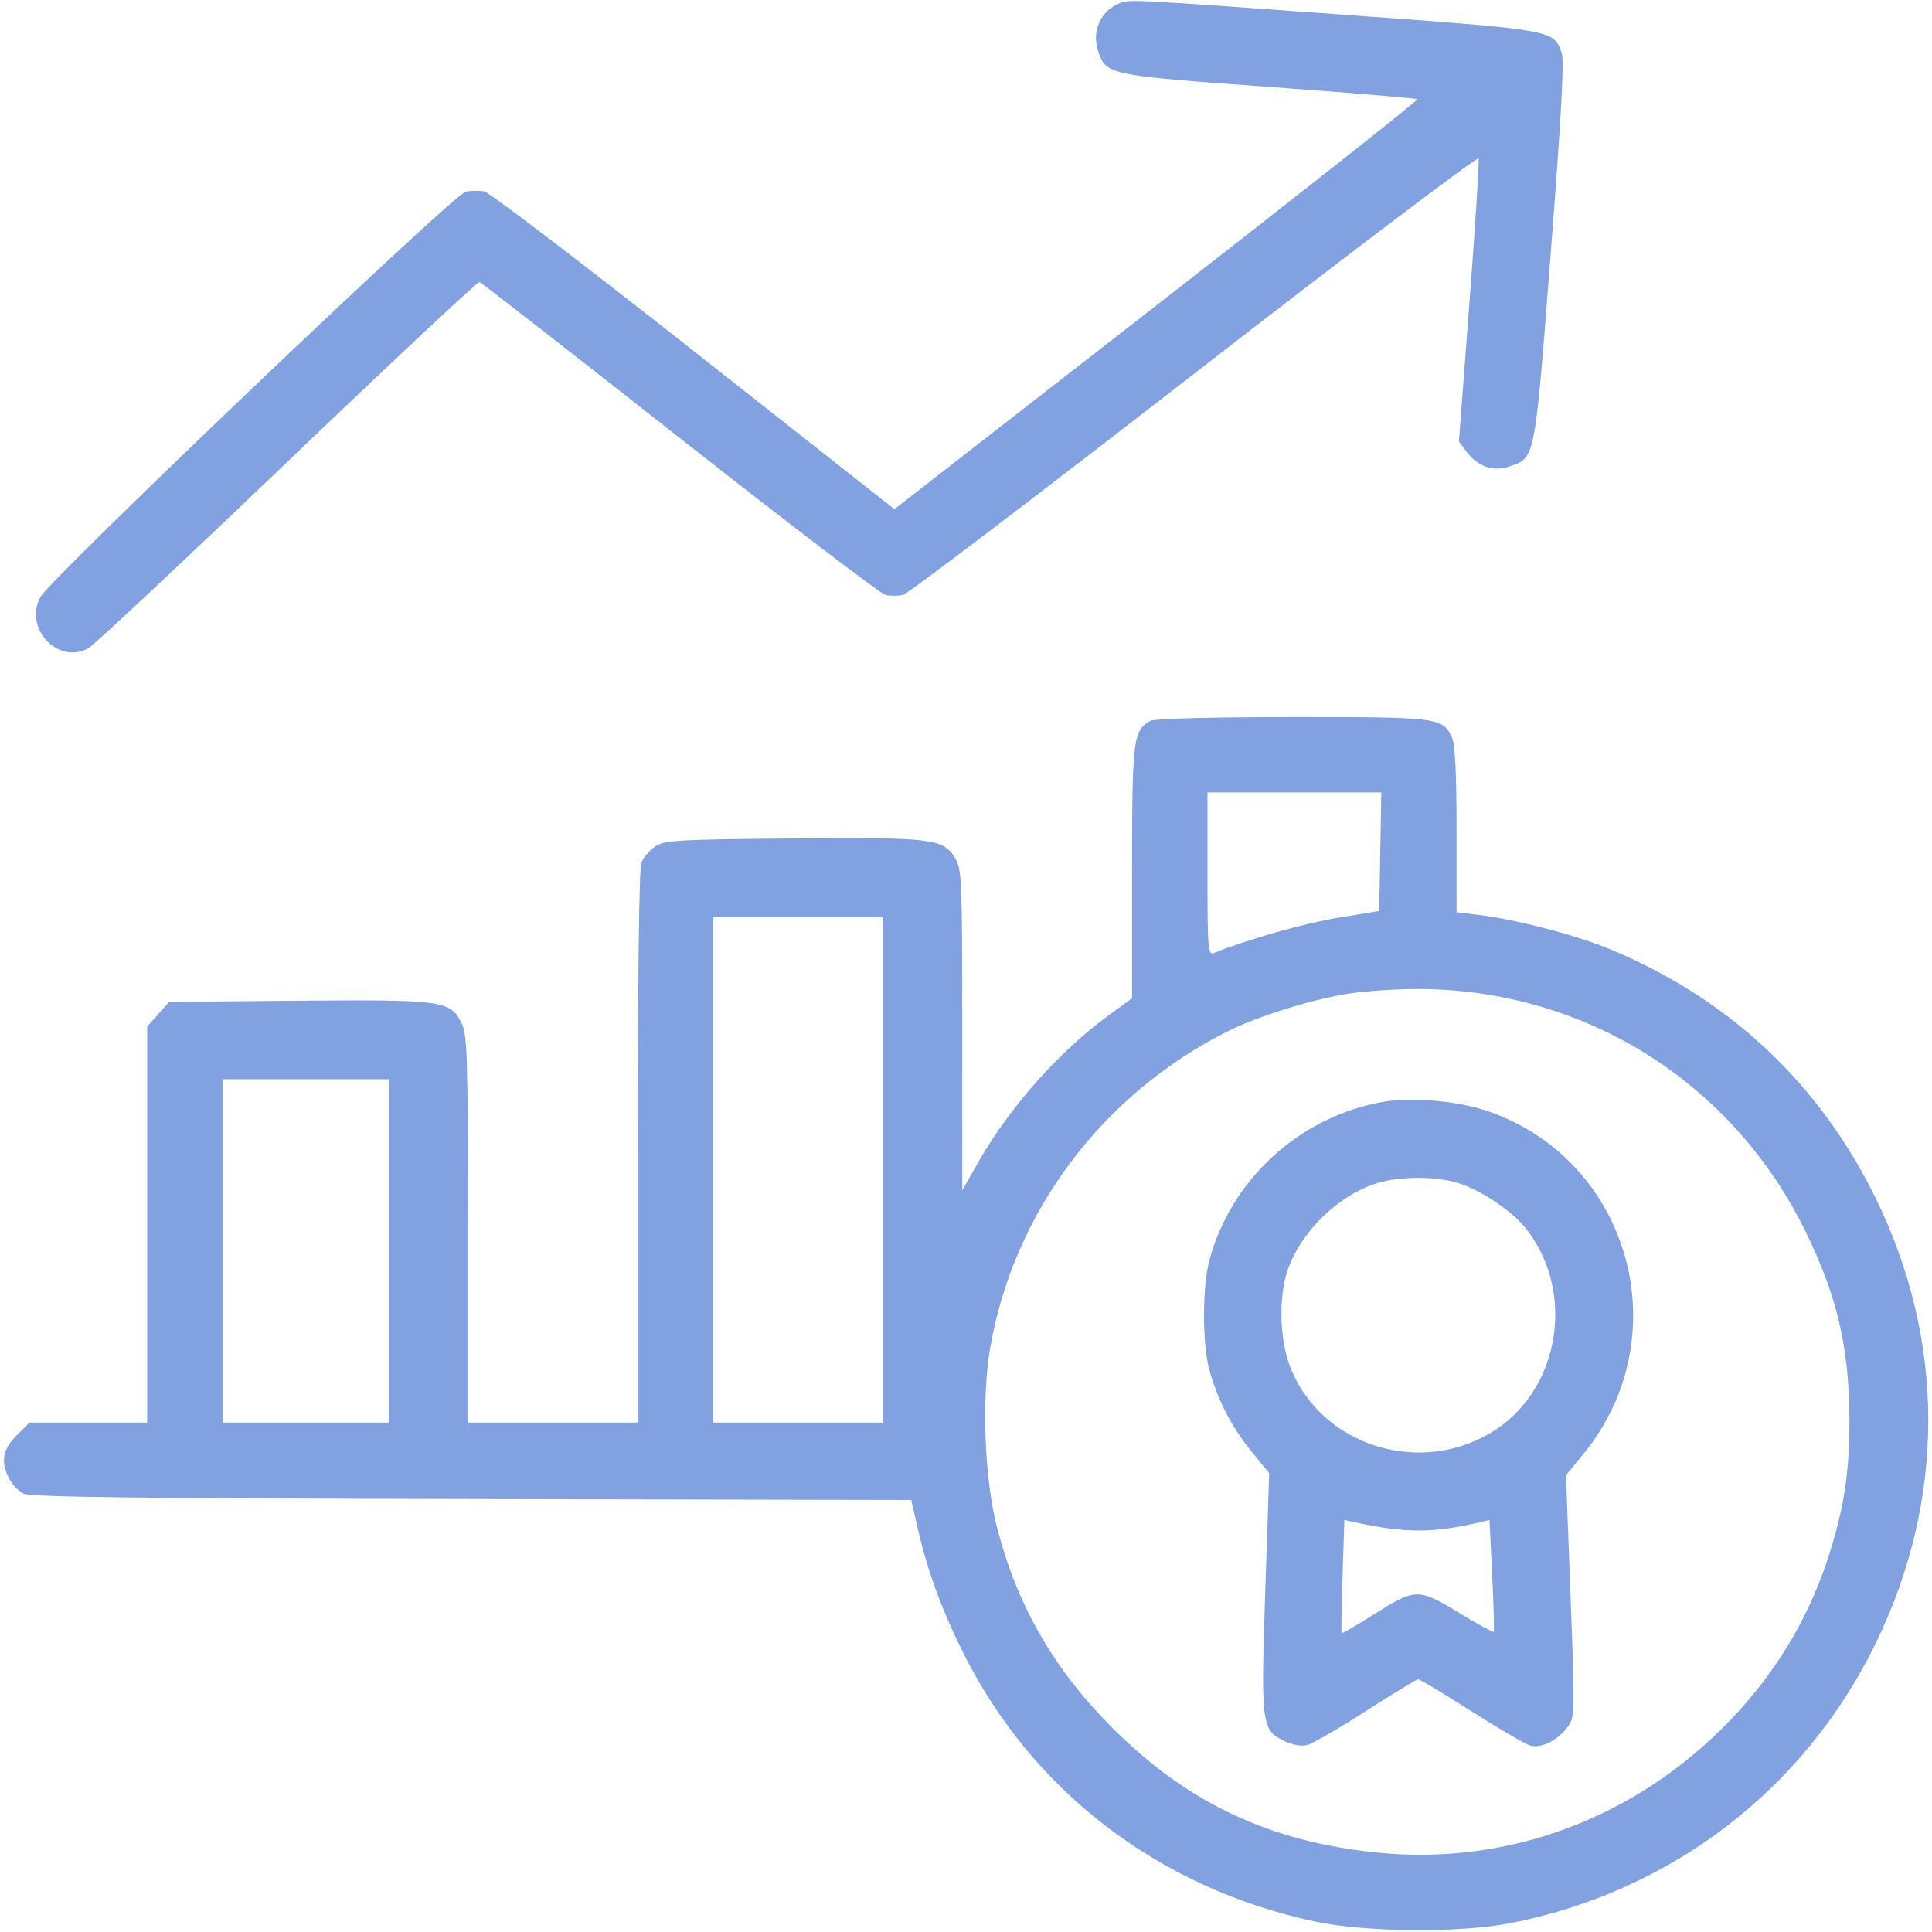 <svg width="45" height="45" viewBox="0 0 45 45" fill="none" xmlns="http://www.w3.org/2000/svg">
<g clip-path="url(#clip0_3495_11732)">
<path fill-rule="evenodd" clip-rule="evenodd" d="M26.06 0.083C25.634 0.258 25.426 0.729 25.575 1.181C25.761 1.745 25.793 1.752 29.549 2.023C31.433 2.159 32.992 2.289 33.014 2.311C33.037 2.334 30.305 4.492 26.944 7.106L20.832 11.86L16.161 8.179C13.592 6.155 11.396 4.481 11.282 4.459C11.168 4.437 10.973 4.439 10.848 4.463C10.572 4.515 1.178 13.47 0.942 13.905C0.55 14.628 1.337 15.479 2.051 15.104C2.174 15.039 4.258 13.087 6.683 10.767C9.107 8.447 11.125 6.558 11.167 6.569C11.209 6.58 13.304 8.212 15.823 10.194C18.343 12.177 20.5 13.823 20.617 13.853C20.735 13.882 20.924 13.883 21.038 13.854C21.152 13.826 24.206 11.504 27.825 8.696C31.444 5.887 34.42 3.636 34.439 3.692C34.458 3.749 34.363 5.256 34.227 7.041L33.981 10.285L34.158 10.522C34.415 10.866 34.776 10.992 35.148 10.867C35.764 10.661 35.742 10.774 36.119 5.902C36.367 2.705 36.437 1.412 36.374 1.23C36.187 0.693 36.212 0.698 31.246 0.339C26.223 -0.023 26.311 -0.019 26.06 0.083ZM26.785 16.794C26.392 17.023 26.368 17.231 26.368 20.323V23.252L25.827 23.645C24.676 24.483 23.517 25.787 22.79 27.064L22.413 27.726L22.412 23.992C22.412 20.446 22.403 20.245 22.241 19.978C21.968 19.532 21.701 19.5 18.428 19.53C15.787 19.553 15.482 19.571 15.264 19.714C15.131 19.802 14.984 19.972 14.938 20.094C14.887 20.227 14.854 22.864 14.854 26.725V33.135H12.877H10.899L10.899 28.631C10.899 24.518 10.885 24.1 10.745 23.819C10.488 23.305 10.296 23.279 6.917 23.309L3.941 23.335L3.685 23.622L3.428 23.91V28.522V33.135H2.057H0.686L0.387 33.434C0.059 33.762 0.01 34.046 0.213 34.439C0.281 34.571 0.429 34.728 0.542 34.787C0.7 34.87 3.099 34.9 10.987 34.916L21.226 34.937L21.344 35.464C21.579 36.516 21.902 37.419 22.413 38.453C24.019 41.7 26.965 43.965 30.61 44.753C31.784 45.007 34.004 45.026 35.187 44.793C38.931 44.056 42.026 41.684 43.687 38.28C45.322 34.931 45.322 31.242 43.687 27.906C42.372 25.224 40.267 23.254 37.485 22.102C36.702 21.778 35.278 21.408 34.432 21.309L33.926 21.25V19.33C33.926 18.029 33.892 17.337 33.821 17.18C33.608 16.713 33.499 16.699 30.085 16.702C28.112 16.704 26.882 16.738 26.785 16.794ZM28.125 20.357C28.125 22.13 28.136 22.252 28.279 22.194C29.093 21.871 30.392 21.503 31.172 21.375L32.125 21.219L32.149 19.838L32.173 18.457H30.149H28.125V20.357ZM16.612 27.247V33.135H18.589H20.567V27.247V21.358H18.589H16.612V27.247ZM31.283 23.164C30.412 23.322 29.269 23.685 28.609 24.015C25.685 25.473 23.613 28.227 23.065 31.385C22.856 32.587 22.93 34.468 23.23 35.609C23.708 37.429 24.559 38.899 25.922 40.259C27.665 41.999 29.581 42.899 32.081 43.151C35.146 43.459 38.12 42.341 40.308 40.059C41.423 38.895 42.196 37.573 42.659 36.035C42.967 35.014 43.078 34.232 43.077 33.087C43.075 31.409 42.797 30.205 42.061 28.697C40.34 25.168 36.847 23.004 32.926 23.036C32.389 23.04 31.649 23.098 31.283 23.164ZM5.186 29.136V33.135H7.12H9.053V29.136V25.137H7.12H5.186V29.136ZM32.199 25.667C30.266 26.014 28.669 27.476 28.167 29.36C28.006 29.965 28.003 31.282 28.16 31.875C28.35 32.585 28.674 33.223 29.137 33.79L29.562 34.312L29.471 37.041C29.367 40.152 29.384 40.293 29.898 40.544C30.102 40.643 30.303 40.68 30.448 40.644C30.574 40.612 31.192 40.255 31.822 39.849C32.452 39.444 32.997 39.112 33.033 39.112C33.069 39.112 33.629 39.449 34.277 39.862C34.926 40.274 35.544 40.634 35.652 40.66C35.906 40.724 36.282 40.536 36.507 40.232C36.684 39.992 36.685 39.954 36.581 37.176L36.475 34.363L36.886 33.859C39.113 31.128 37.975 27.036 34.669 25.886C33.965 25.641 32.881 25.545 32.199 25.667ZM32.069 27.56C31.18 27.834 30.305 28.683 29.995 29.576C29.777 30.2 29.802 31.194 30.05 31.835C30.774 33.702 33.142 34.423 34.845 33.295C36.35 32.299 36.685 30.065 35.547 28.621C35.218 28.203 34.488 27.715 33.95 27.551C33.425 27.392 32.601 27.396 32.069 27.56ZM31.27 36.709C31.247 37.426 31.237 38.025 31.249 38.04C31.26 38.054 31.584 37.867 31.968 37.623C32.969 36.987 33.026 36.985 33.97 37.558C34.405 37.822 34.775 38.025 34.791 38.01C34.807 37.995 34.792 37.403 34.757 36.694L34.693 35.404L34.463 35.458C33.362 35.713 32.731 35.712 31.543 35.454L31.312 35.404L31.27 36.709Z" fill="#81A1E1"/>
</g>
<defs>
<clipPath id="clip0_3495_11732">
<rect width="45" height="45" fill="white"/>
</clipPath>
</defs>
</svg>
